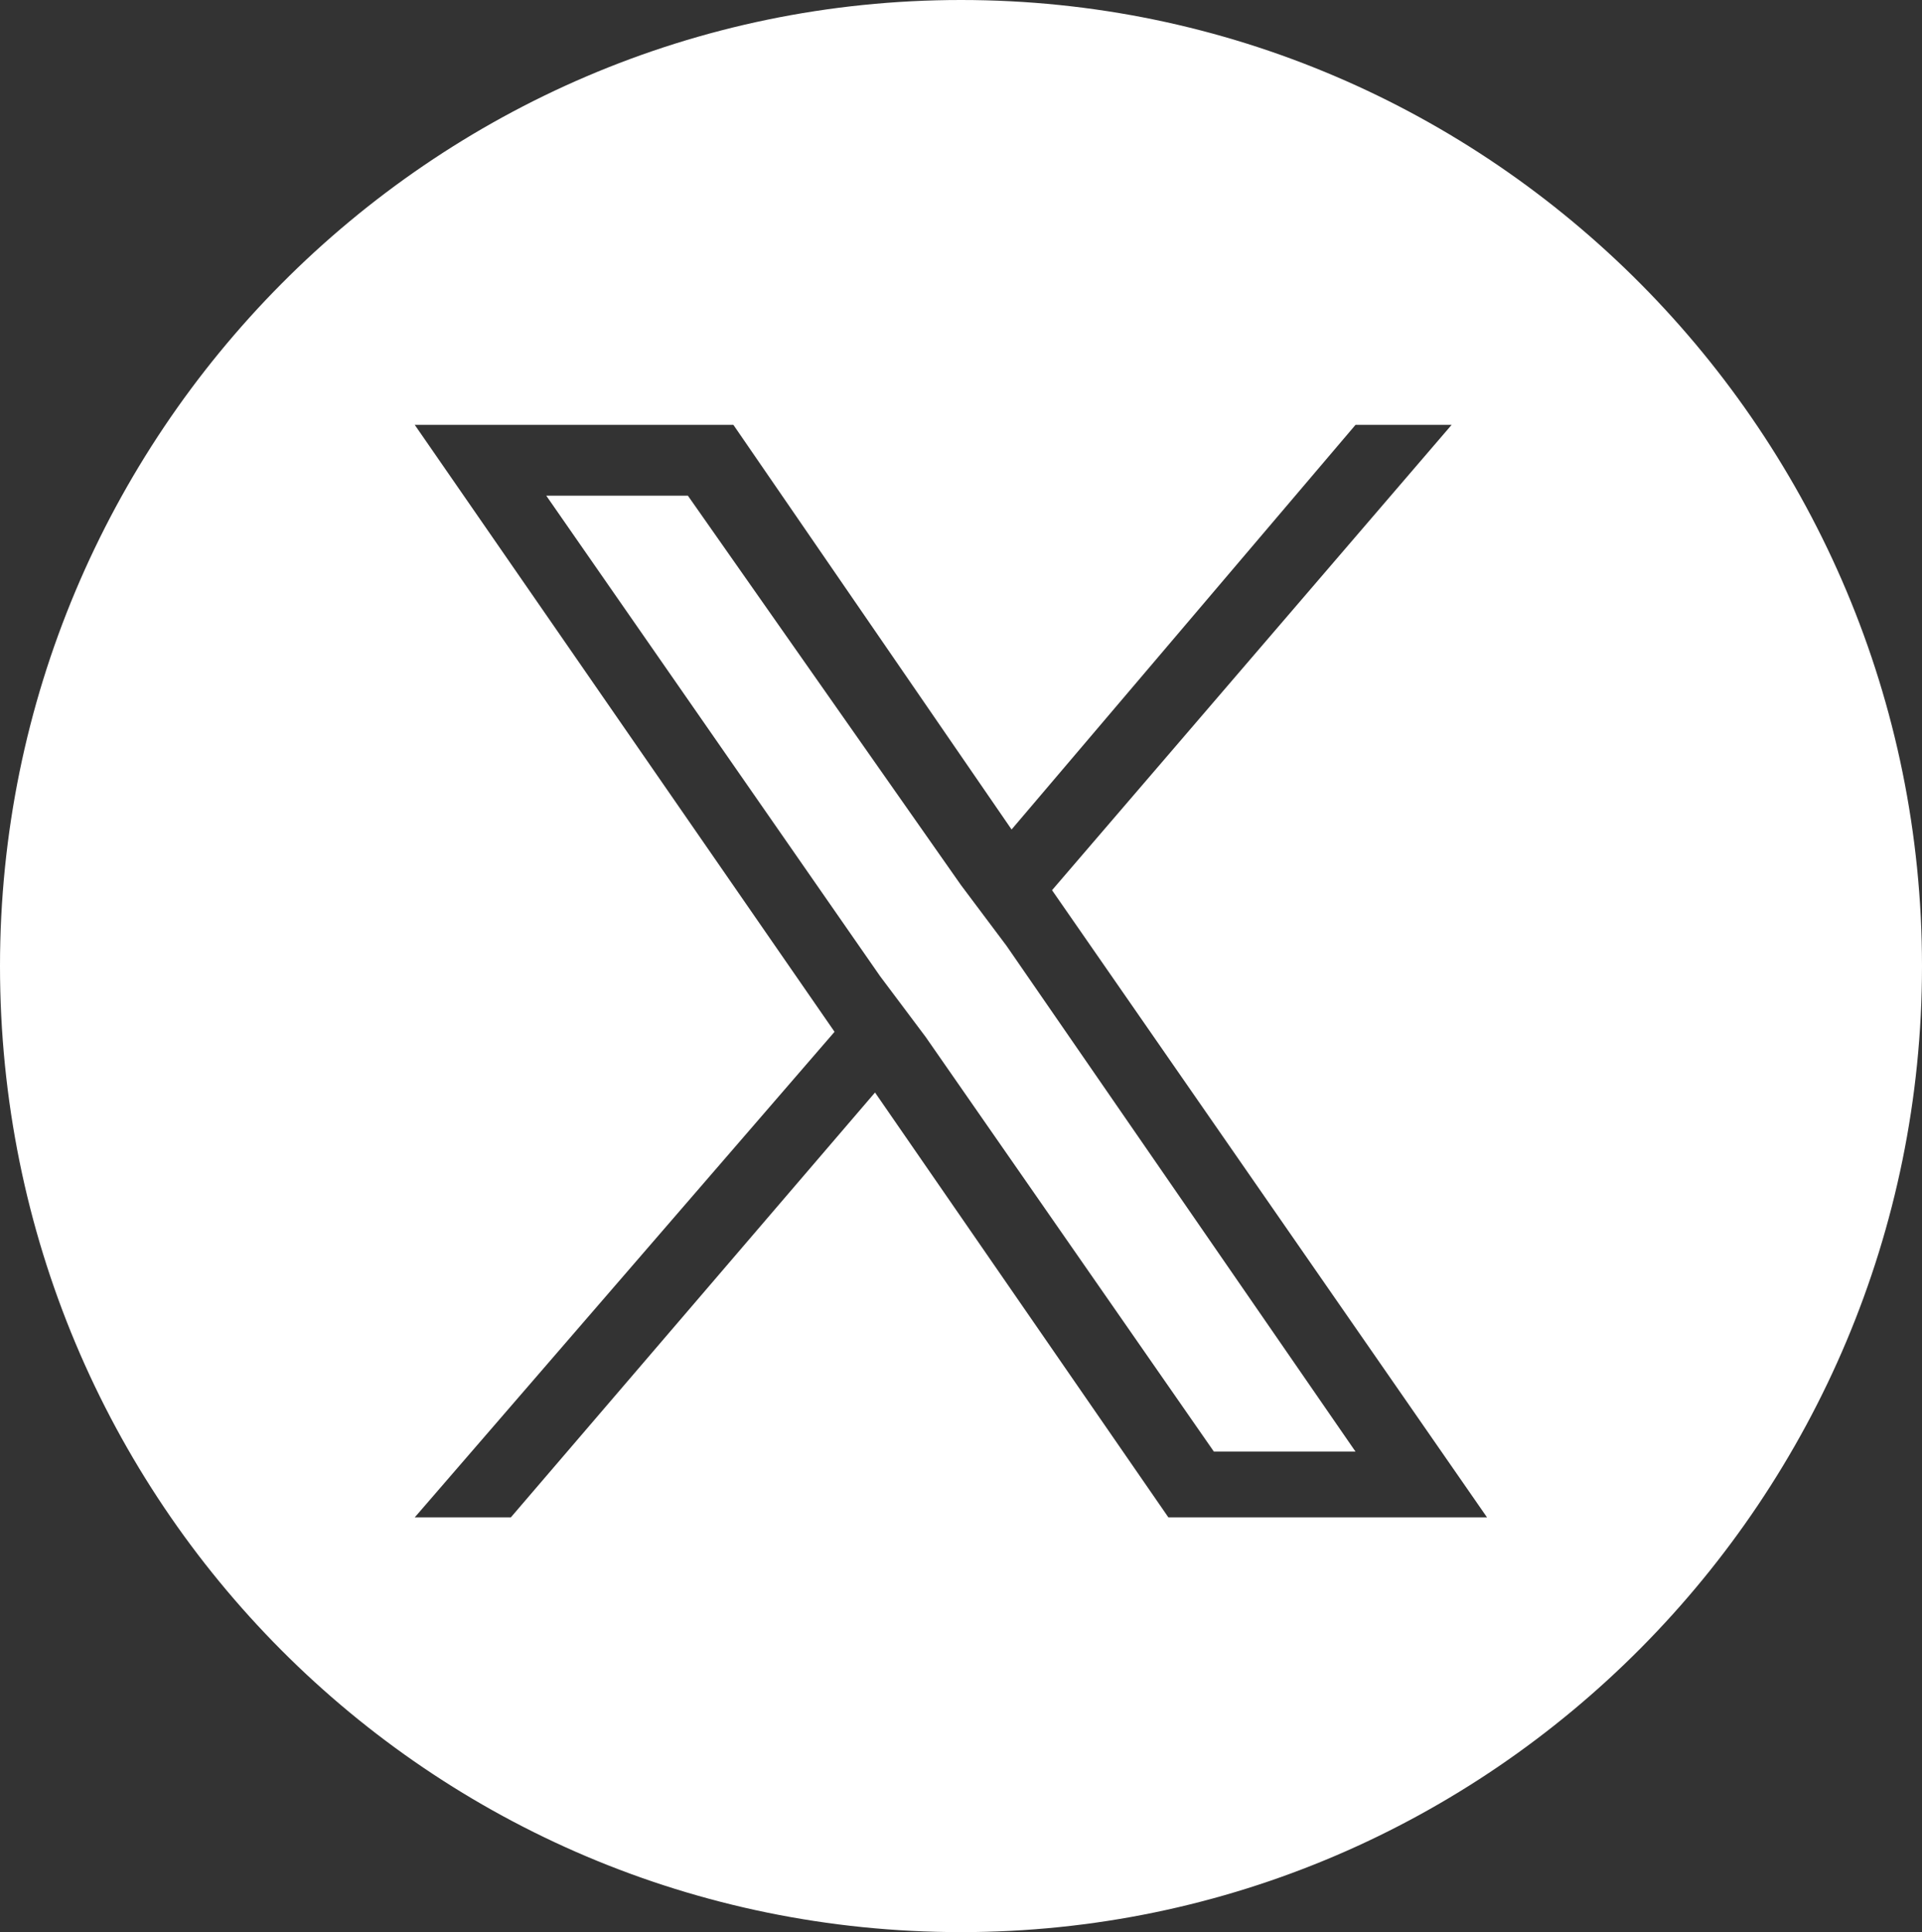 <?xml version="1.0" encoding="utf-8"?>
<!-- Generator: Adobe Illustrator 27.3.1, SVG Export Plug-In . SVG Version: 6.00 Build 0)  -->
<svg version="1.1" id="レイヤー_1" xmlns="http://www.w3.org/2000/svg" xmlns:xlink="http://www.w3.org/1999/xlink" x="0px"
	 y="0px" viewBox="0 0 38 38.2" style="enable-background:new 0 0 38 38.2;" xml:space="preserve">
<rect x="0" y="0" width="38" height="38.2" fill="#333333" stroke="none"/>
<style type="text/css">
	.st0{fill:#FFFFFF;}
</style>
<g>
	<polygon class="st0" points="19,17.5 13.6,9.8 10.8,9.8 17.4,19.3 18.3,20.5 18.3,20.5 24,28.7 26.8,28.7 19.9,18.7 	"/>
	<path class="st0" d="M19,0C8.5,0,0,8.6,0,19.1c0,10.6,8.5,19.1,19,19.1s19-8.6,19-19.1C38,8.6,29.5,0,19,0z M23.1,30l-5.8-8.4
		L10.1,30H8.2l8.3-9.6l-8.3-12h6.3l5.5,8l6.8-8h1.9l-7.9,9.2h0L29.4,30H23.1z"/>
</g>
</svg>
